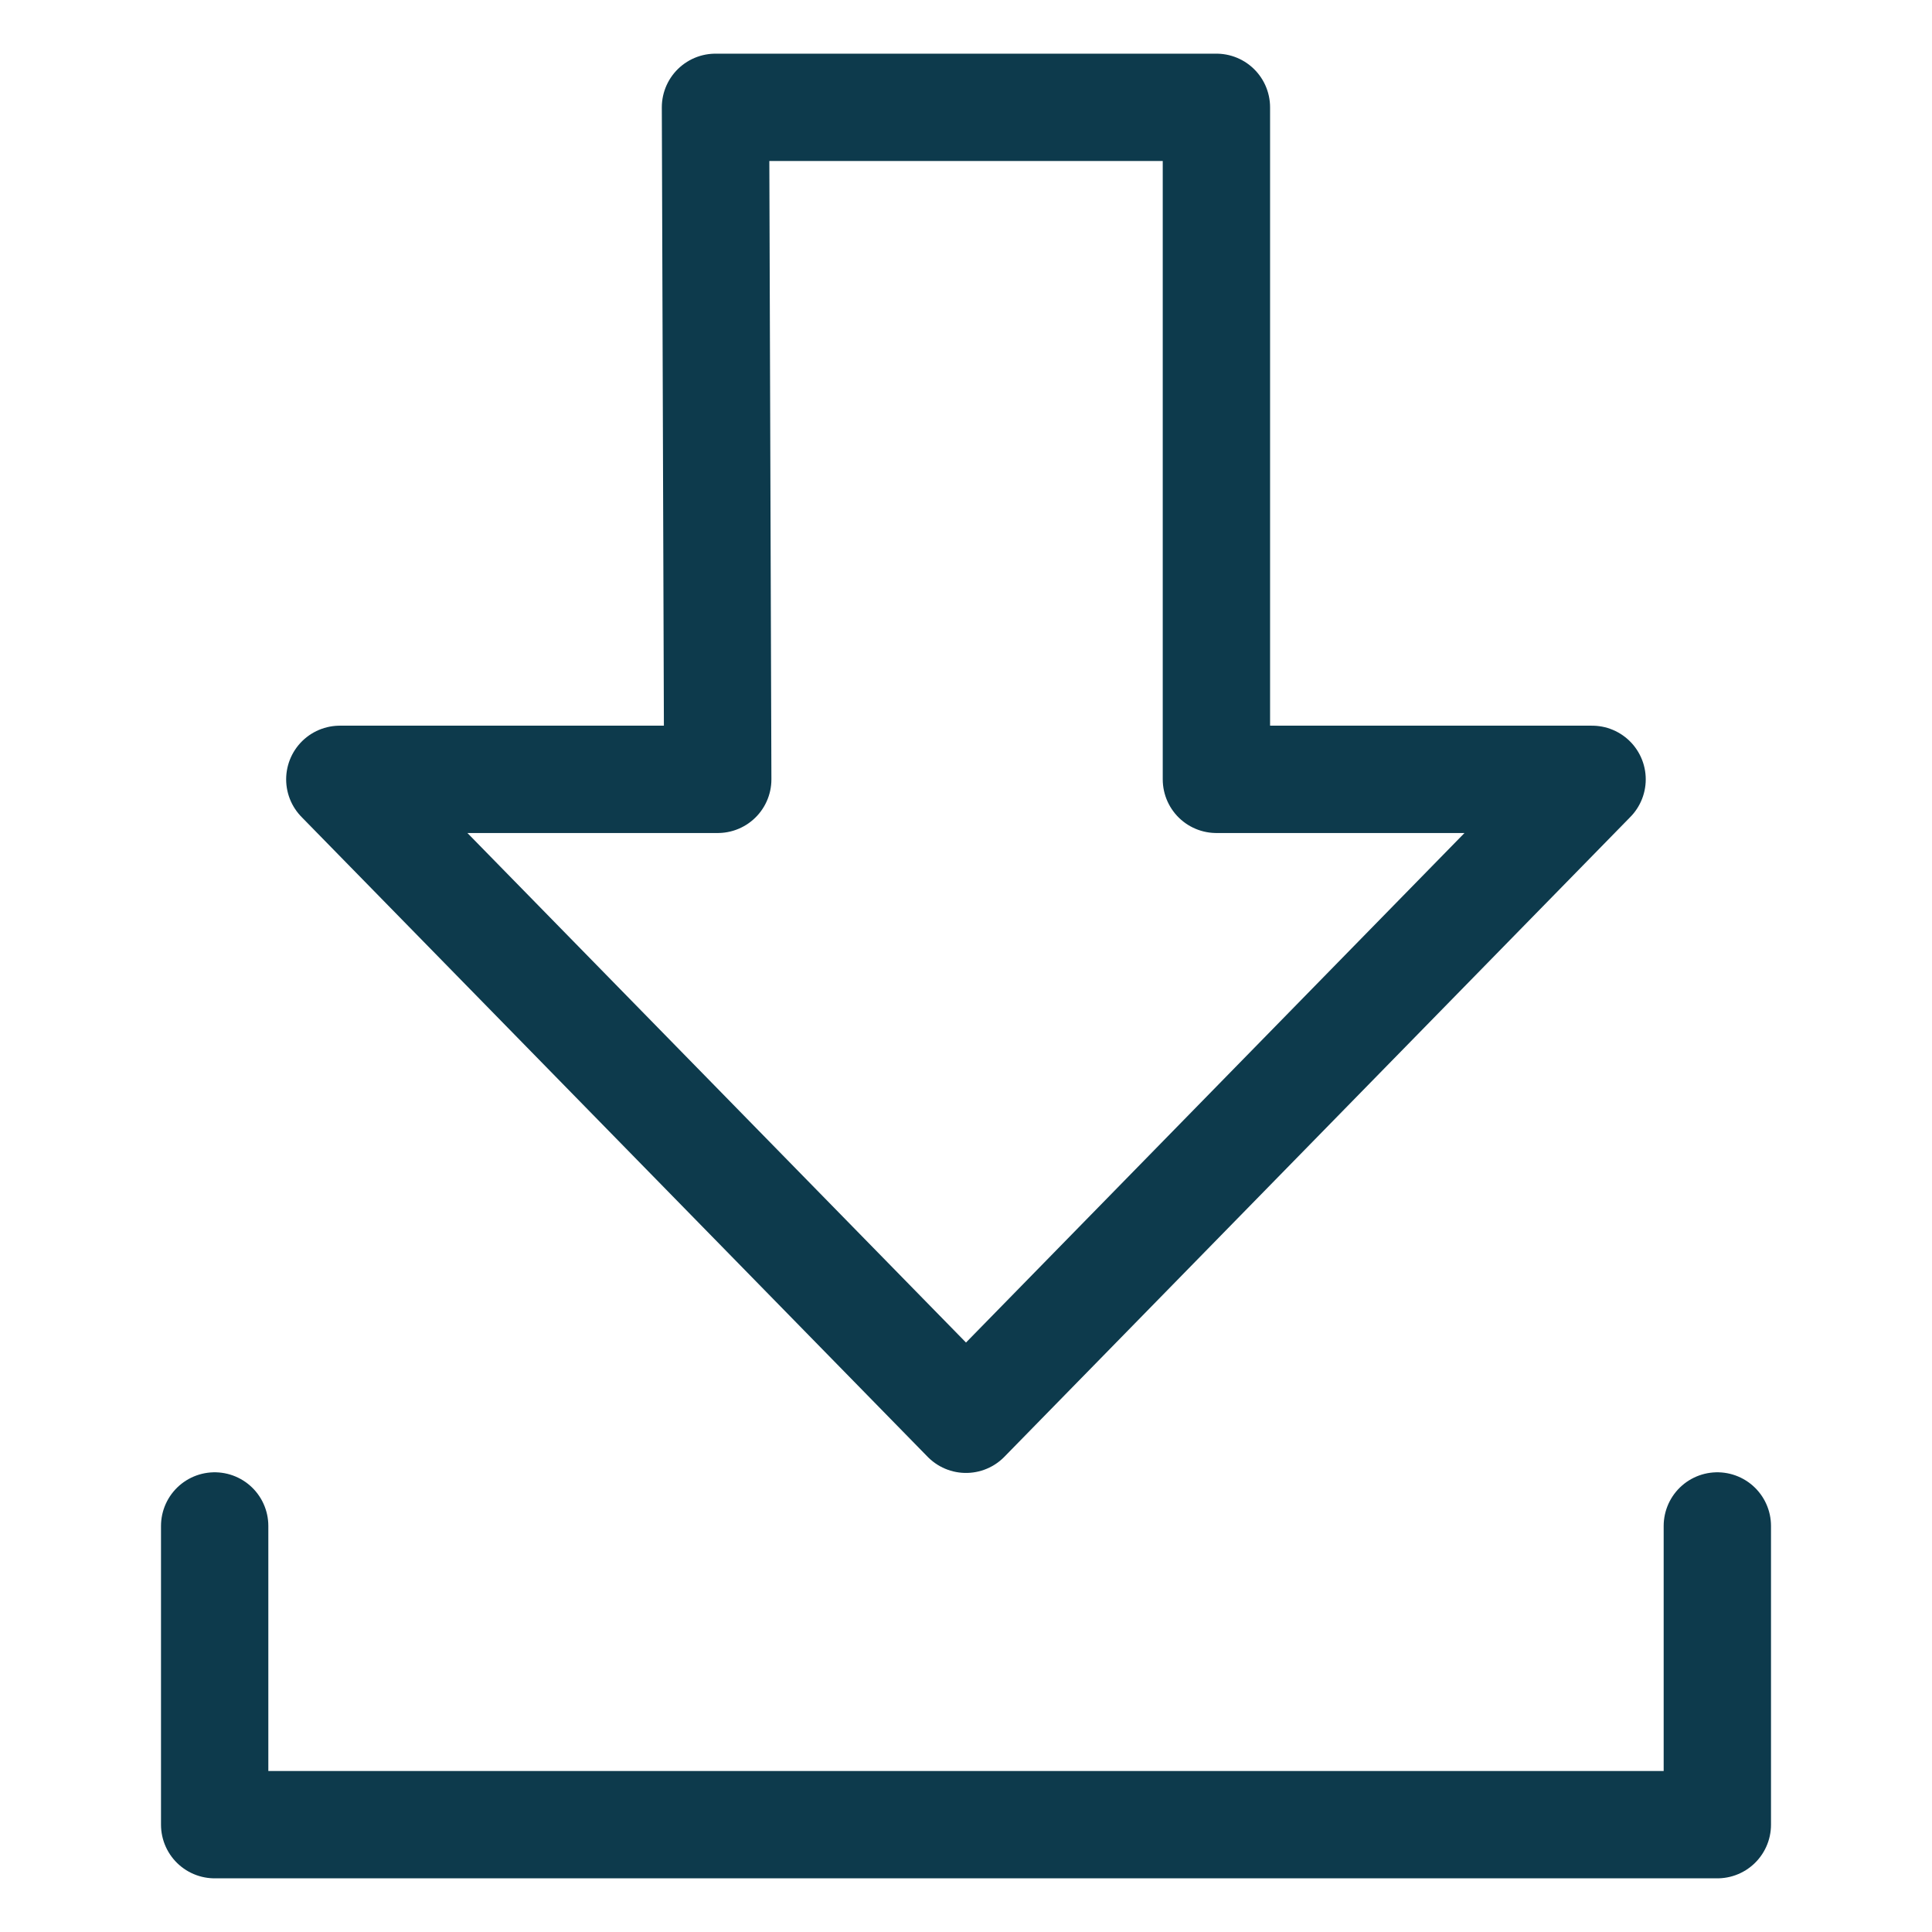 <?xml version="1.0" encoding="UTF-8"?>
<svg width="18px" height="18px" viewBox="0 0 18 18" version="1.1" xmlns="http://www.w3.org/2000/svg" xmlns:xlink="http://www.w3.org/1999/xlink">
    <!-- Generator: Sketch 51.3 (57544) - http://www.bohemiancoding.com/sketch -->
    <title>icon-print@2x</title>
    <desc>Created with Sketch.</desc>
    <defs></defs>
    <g id="icon-print" stroke="none" stroke-width="1" fill="none" fill-rule="evenodd" stroke-linejoin="round">
        <g id="Group-5" transform="translate(1.5, 0.5)" stroke="#0D3A4C">
            <polygon id="Stroke-1" points="7.5 12.723 13.333 6.761 9.833 6.761 9.833 0.5 5.166 0.5 5.187 6.761 1.666 6.761"></polygon>
            <polyline id="Stroke-3" stroke-linecap="round" points="0.5 13.717 0.5 16.5 14.5 16.5 14.5 13.717"></polyline>
        </g>
    </g>
</svg>